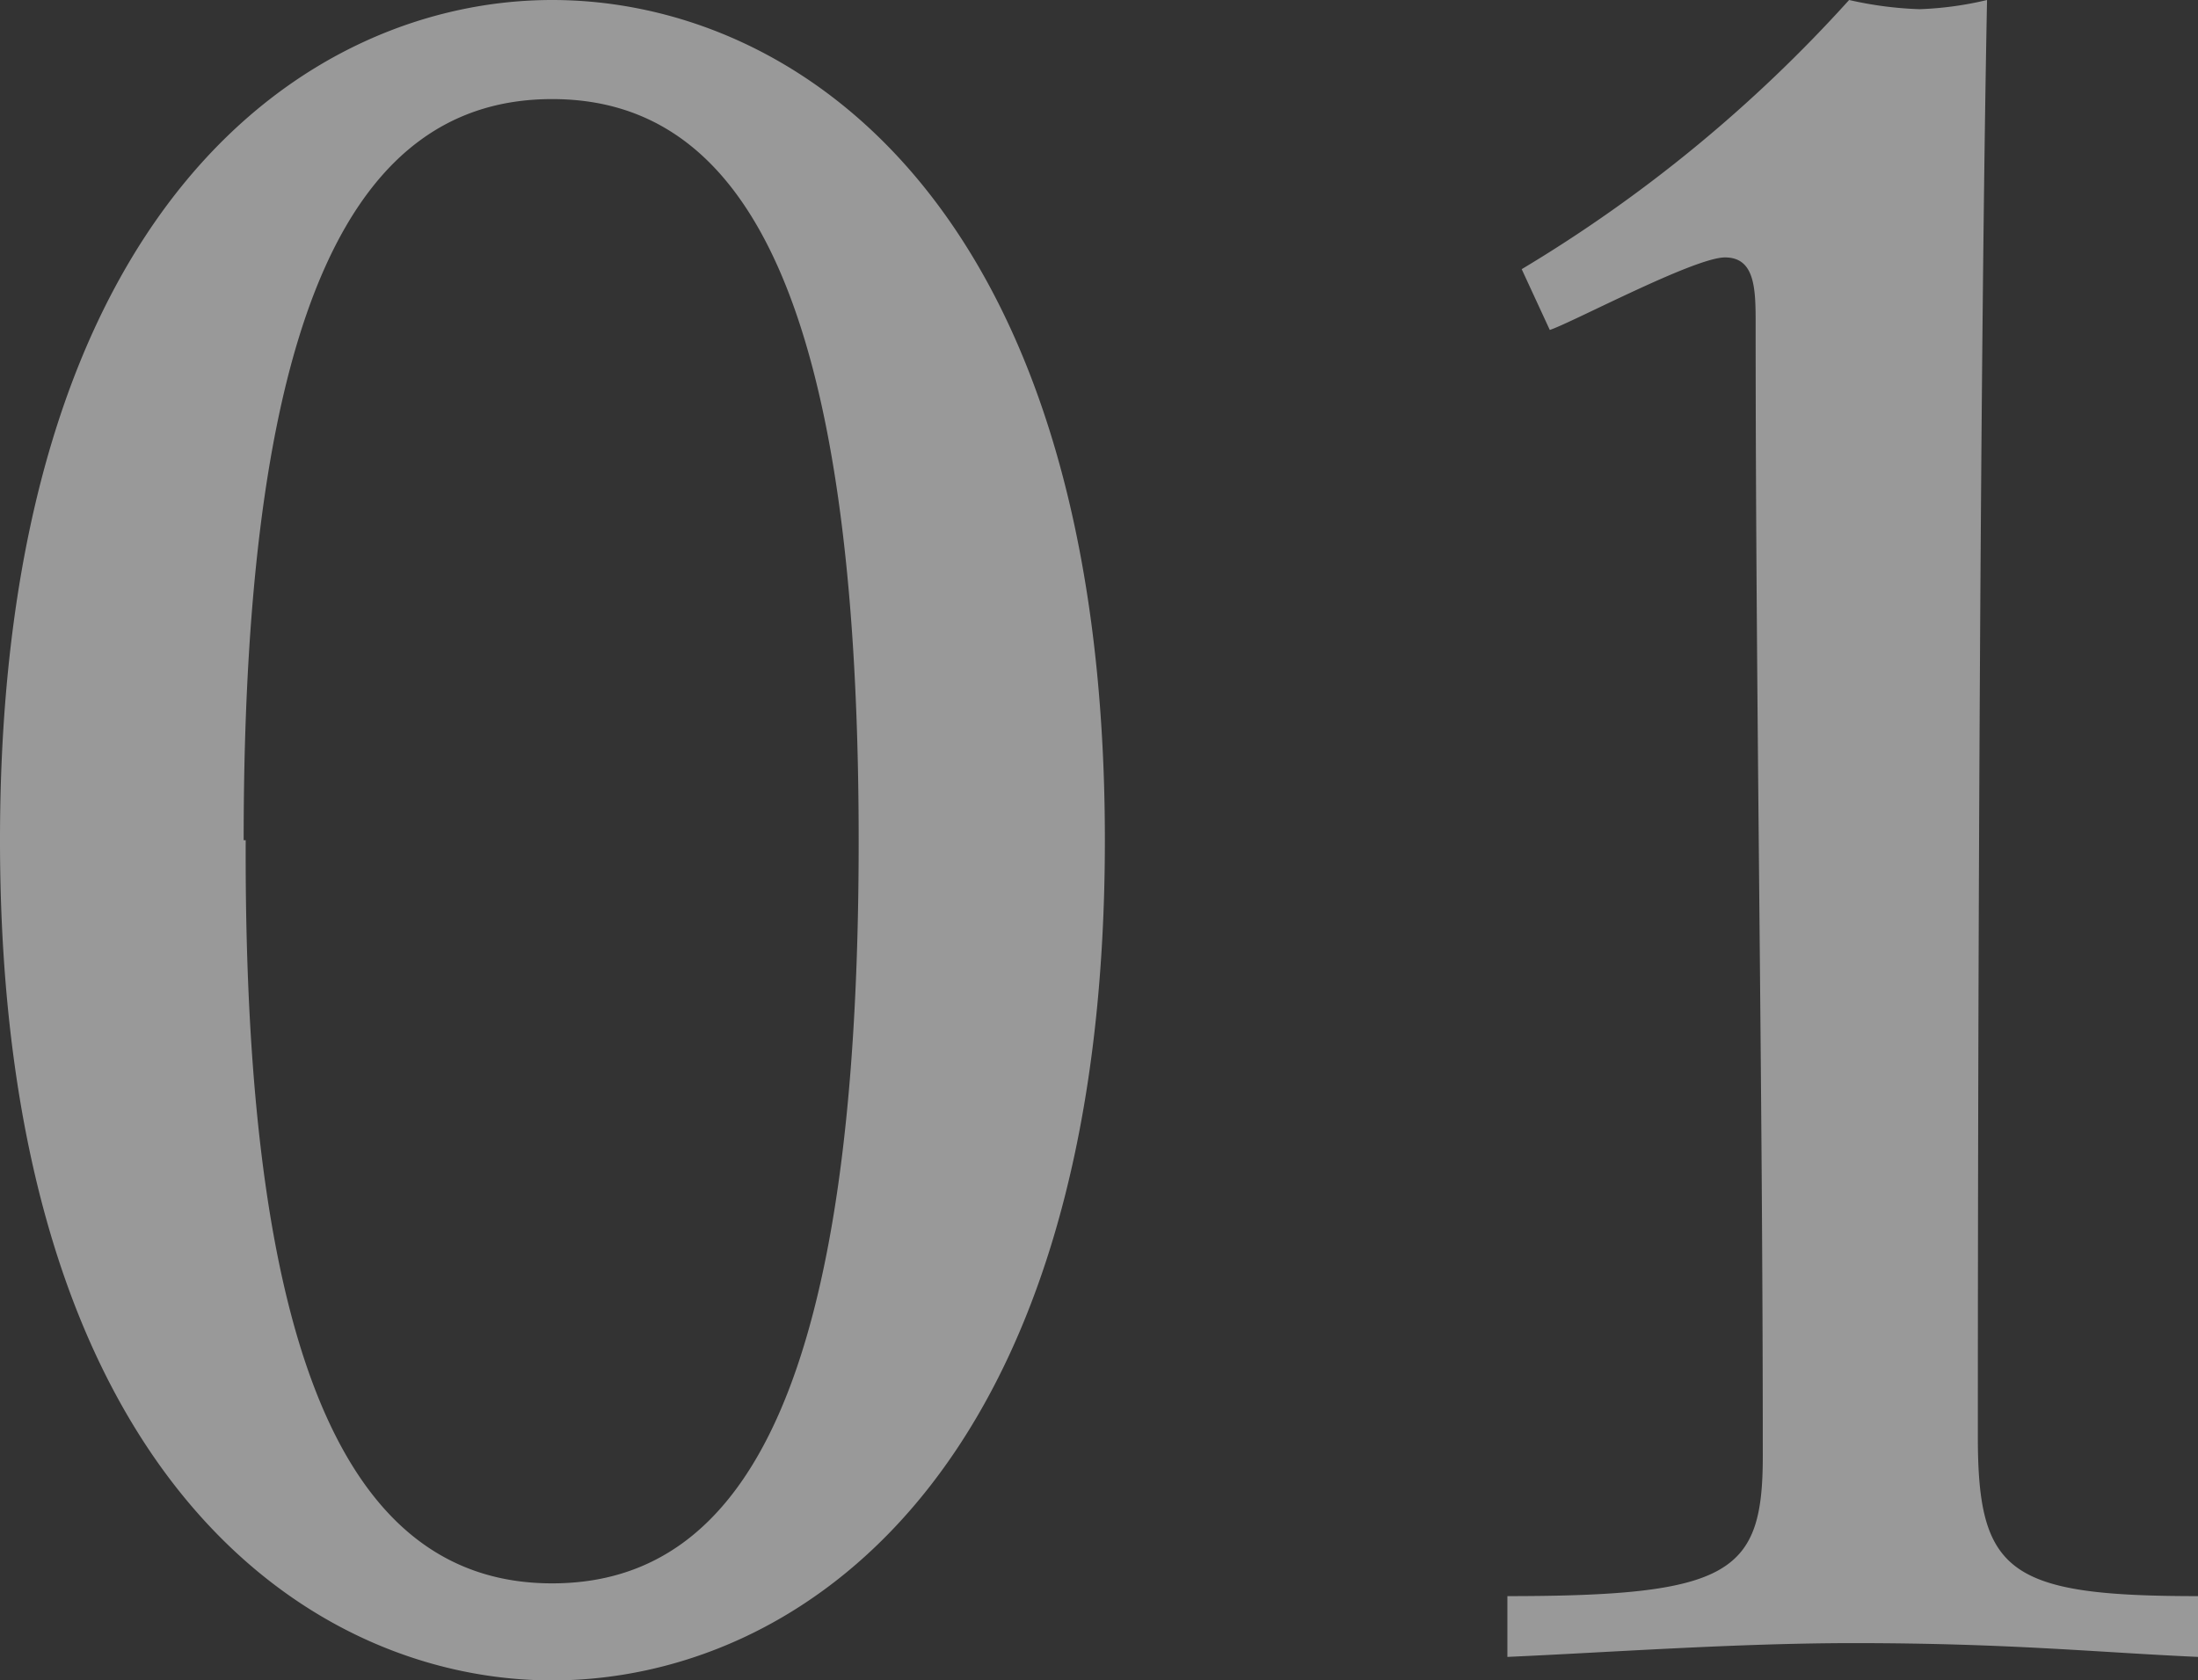 <svg xmlns="http://www.w3.org/2000/svg" width="43.03" height="32.9"><rect width="100%" height="100%" fill="#333333" stroke="none"/><g data-name="Layer 2"><path d="M10.81 32.9C6.05 32.9 0 28.87 0 16.45S6.05 0 10.81 0s10.82 4 10.82 16.45S15.58 32.9 10.81 32.9zm-6-16.45C4.77 27 7 31 10.81 31s6-3.95 6-14.53-2.2-14.53-6-14.53-6.04 3.93-6.04 14.51zm24.7 14.8c4.4 0 5-.46 5-2.75 0-7.38-.14-14.75-.14-22.13 0-.69 0-1.33-.6-1.33s-3 1.28-3.43 1.42l-.55-1.19A28 28 0 0 0 36.2 0a7.25 7.25 0 0 0 1.38.18A6.65 6.65 0 0 0 38.9 0c-.13 6.6-.18 18.74-.18 28.13 0 2.66.6 3.12 4.31 3.12v1.19c-2-.09-3.71-.27-6.74-.27-2.29 0-4.76.18-6.78.27z" opacity=".5" fill="#fff" data-name="レイヤー 2"/></g></svg>